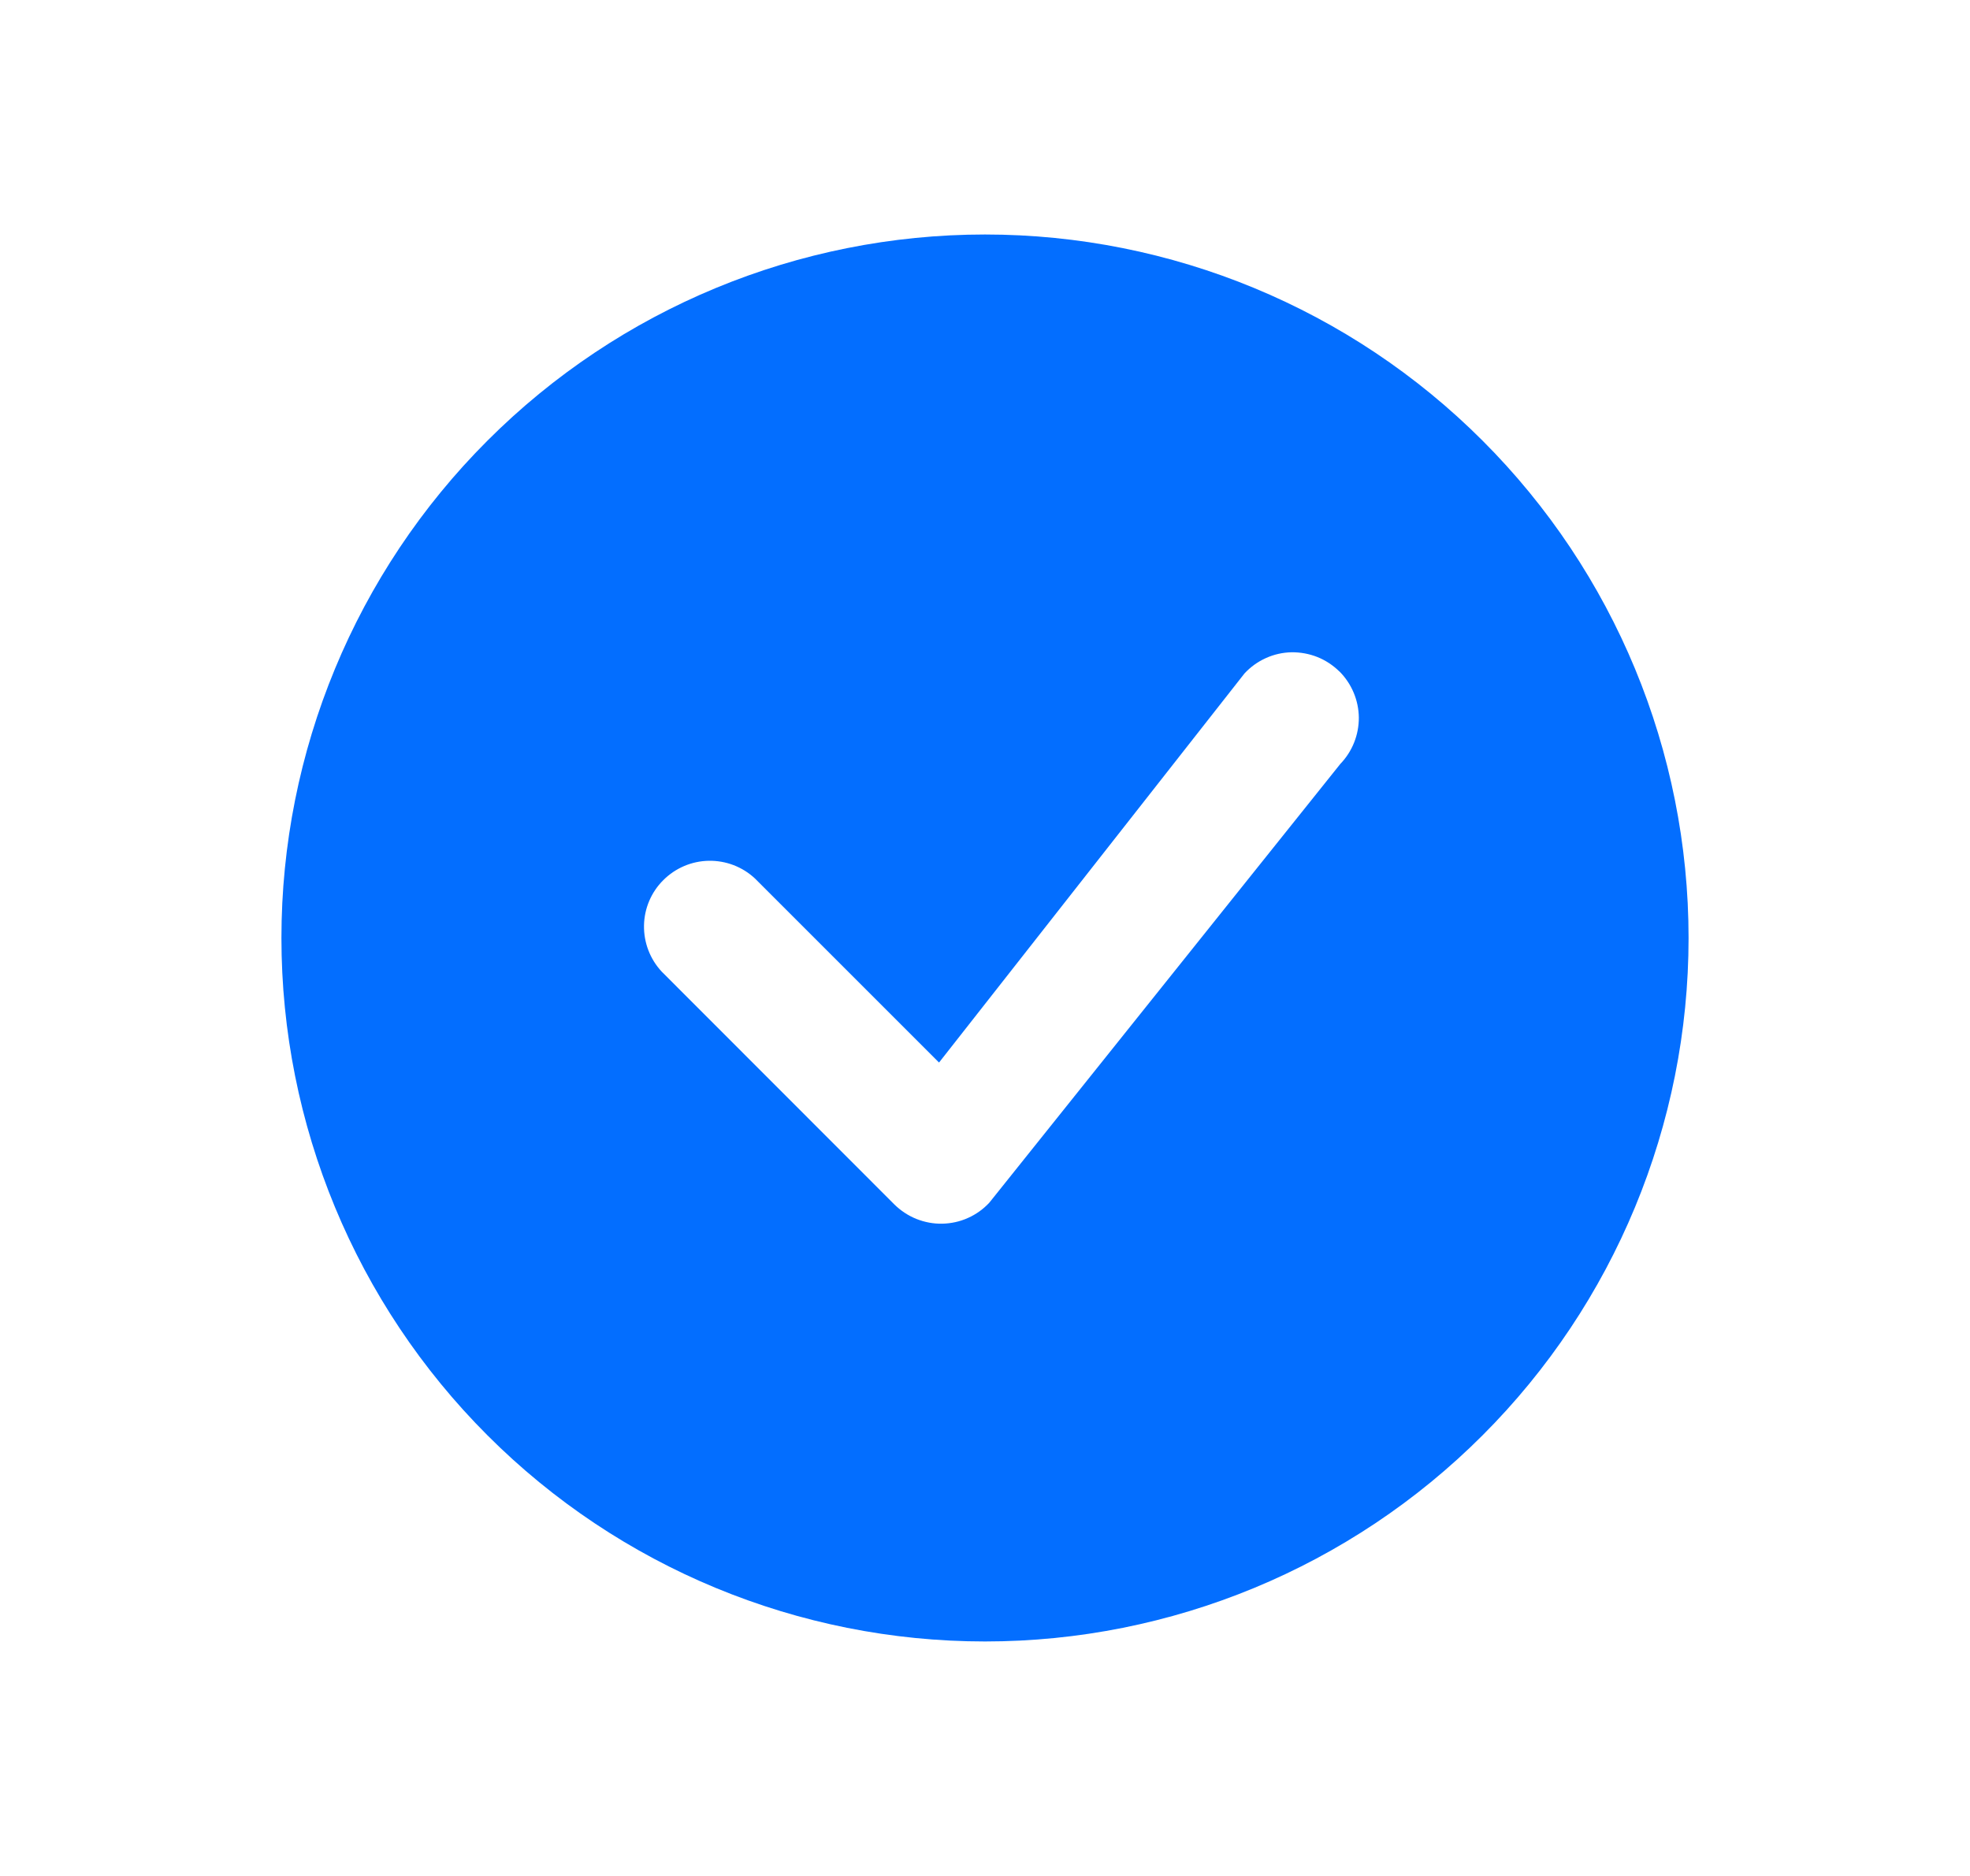 <svg width="21" height="20" viewBox="0 0 21 20" fill="none" xmlns="http://www.w3.org/2000/svg">
<path d="M18 10C18 11.989 17.21 13.897 15.803 15.303C14.397 16.71 12.489 17.5 10.5 17.5C8.511 17.5 6.603 16.71 5.197 15.303C3.79 13.897 3 11.989 3 10C3 8.011 3.79 6.103 5.197 4.697C6.603 3.29 8.511 2.5 10.5 2.5C12.489 2.5 14.397 3.29 15.803 4.697C17.21 6.103 18 8.011 18 10ZM14.278 7.159C14.211 7.093 14.131 7.04 14.044 7.005C13.956 6.97 13.862 6.953 13.768 6.954C13.673 6.956 13.58 6.977 13.494 7.016C13.407 7.055 13.33 7.111 13.266 7.18L10.01 11.328L8.047 9.365C7.914 9.241 7.738 9.174 7.556 9.177C7.374 9.18 7.2 9.254 7.071 9.383C6.942 9.511 6.868 9.685 6.865 9.867C6.862 10.05 6.93 10.226 7.054 10.359L9.534 12.841C9.601 12.907 9.681 12.96 9.768 12.995C9.856 13.03 9.95 13.048 10.044 13.046C10.139 13.044 10.232 13.024 10.318 12.985C10.404 12.947 10.482 12.891 10.546 12.822L14.288 8.144C14.416 8.011 14.486 7.834 14.485 7.65C14.483 7.466 14.409 7.29 14.279 7.159H14.278Z" fill="#036EFF"/>
</svg>
